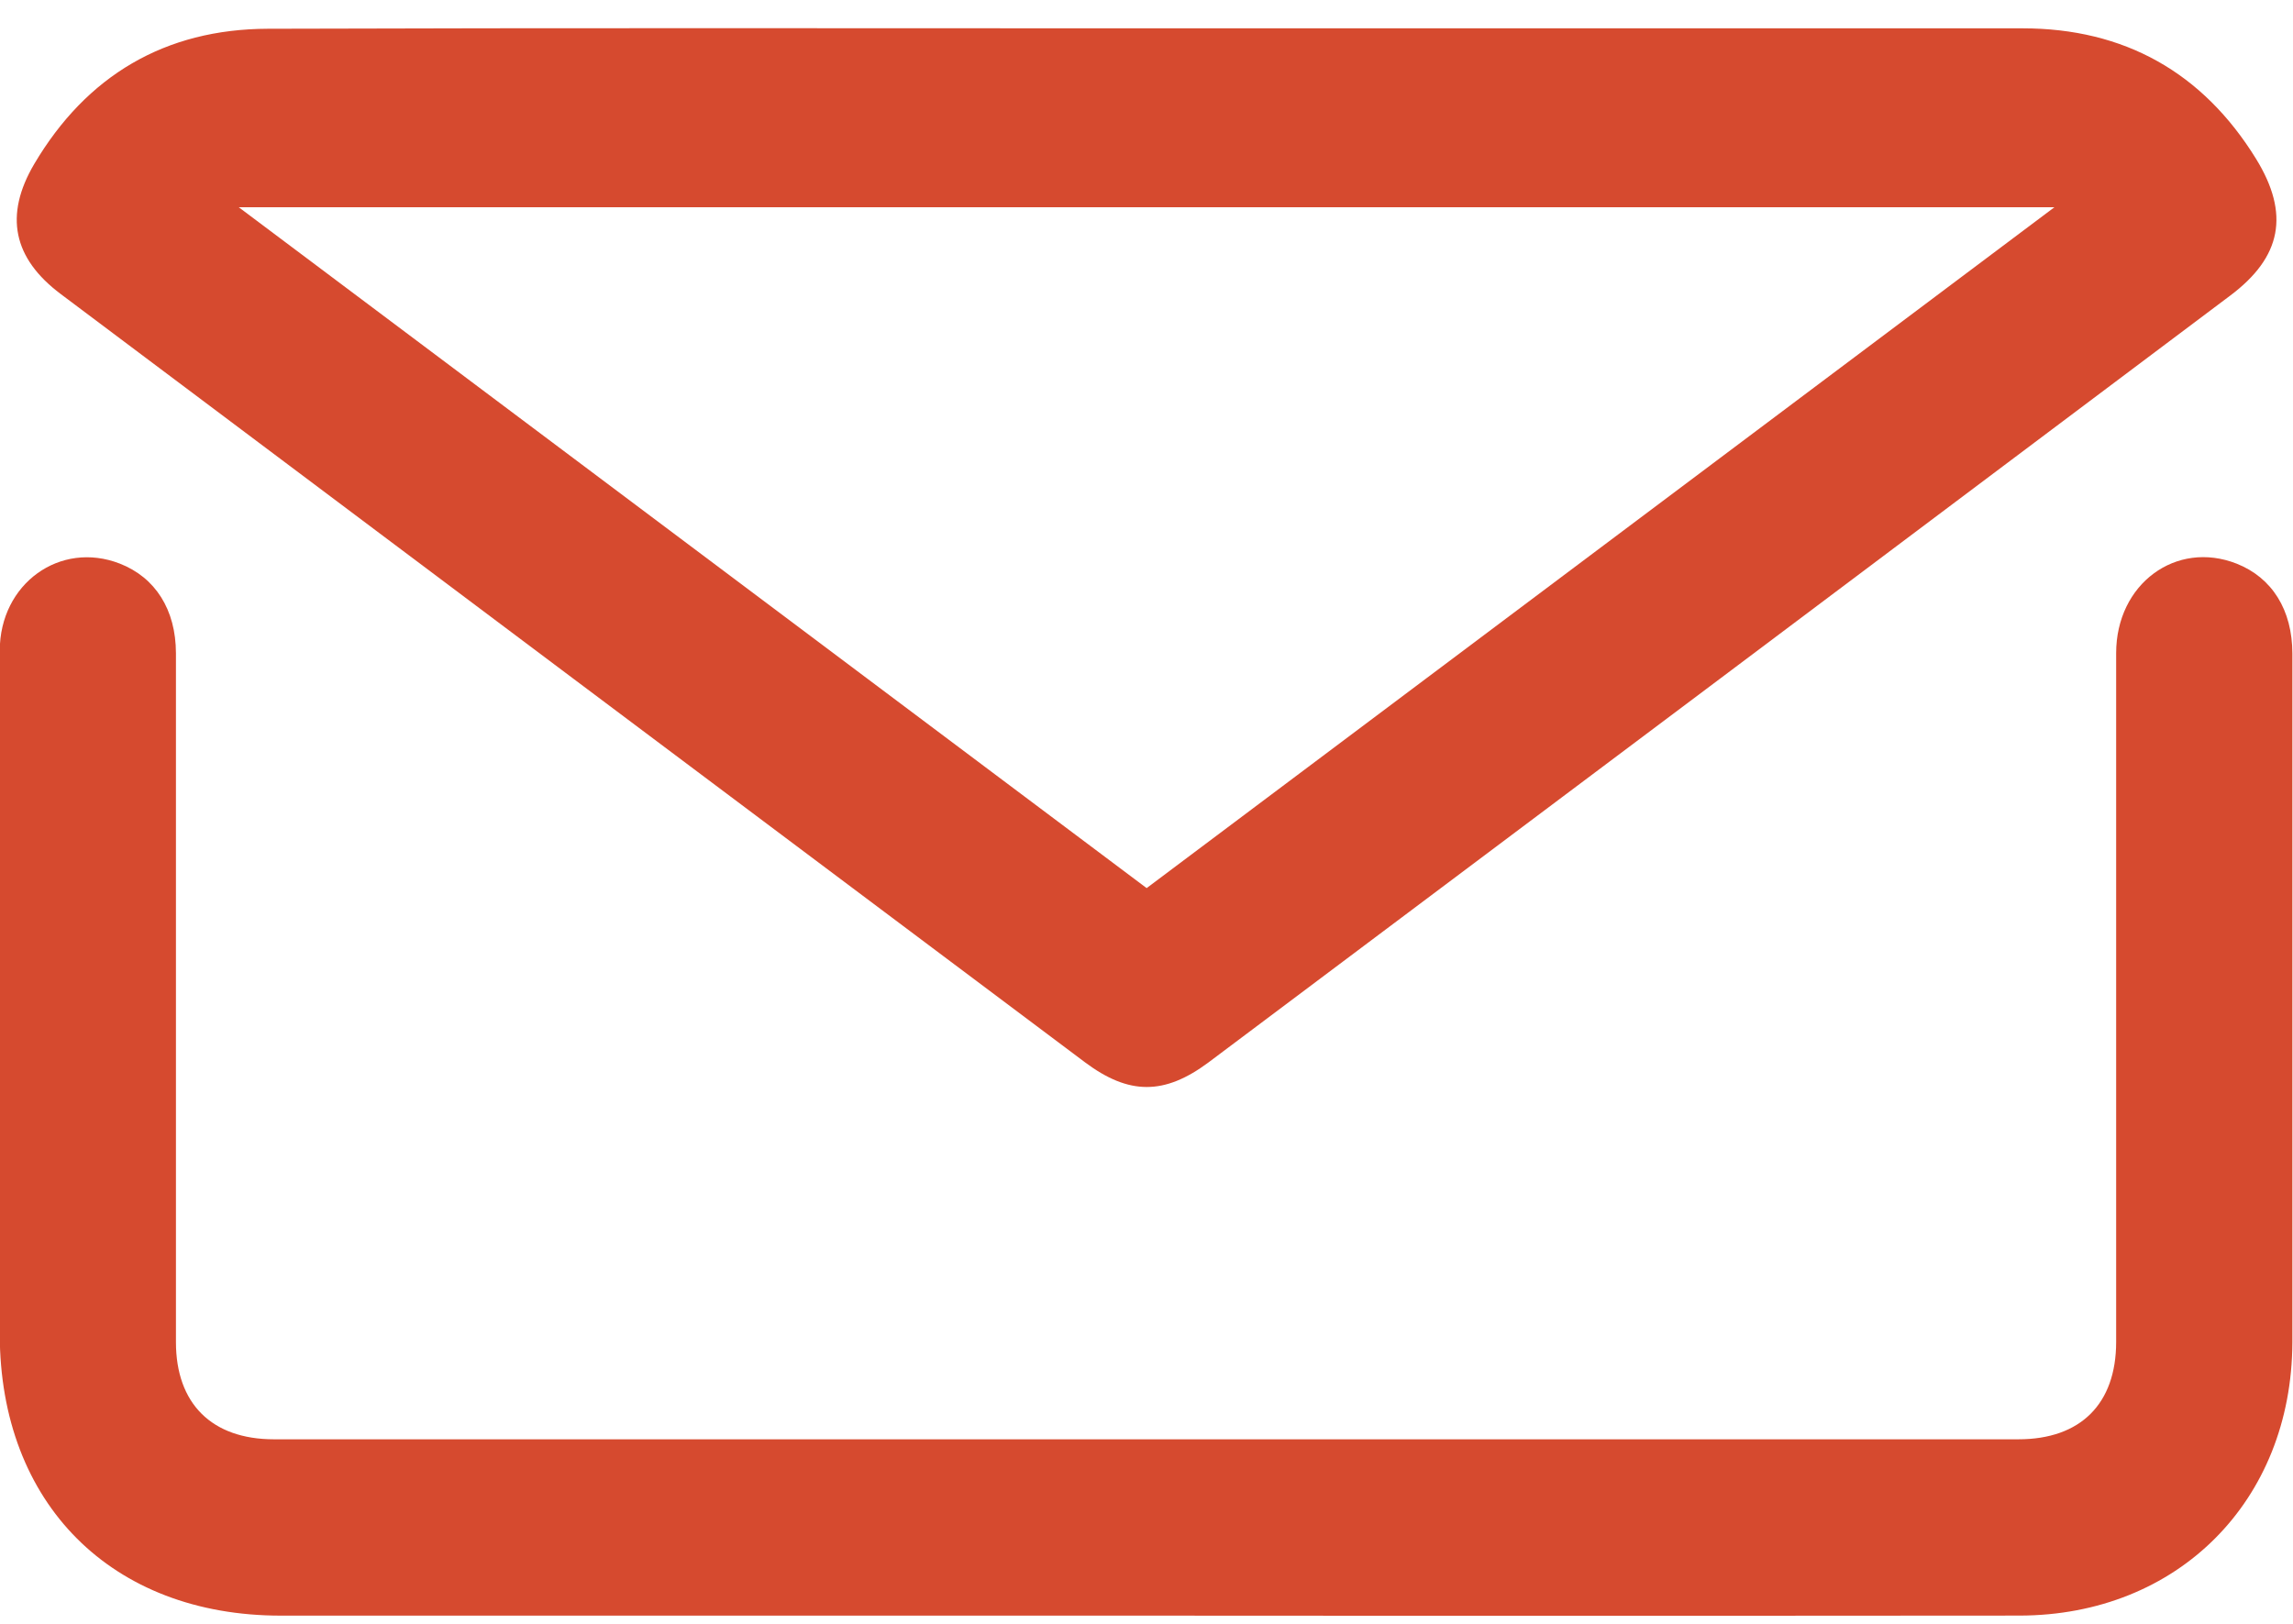 <?xml version="1.0" encoding="UTF-8"?> <svg xmlns="http://www.w3.org/2000/svg" width="48" height="34" viewBox="0 0 48 34" fill="none"><g clip-path="url(#clip0_472_796)"><path d="M24 0.593C30.114 0.593 36.227 0.593 42.339 0.593C44.468 0.593 46.112 1.517 47.228 3.328C47.937 4.482 47.761 5.382 46.687 6.188C39.557 11.546 32.427 16.898 25.296 22.246C24.372 22.933 23.632 22.928 22.717 22.246C15.566 16.885 8.418 11.522 1.272 6.157C0.276 5.41 0.082 4.512 0.717 3.433C1.811 1.584 3.454 0.608 5.608 0.602C11.735 0.582 17.869 0.593 24 0.593ZM43.006 4.339H4.998L24.003 18.595L43.006 4.339Z" fill="#D64A2F"></path><path d="M24 33.828H5.879C2.334 33.828 -0.003 31.481 -0.005 27.934C-0.005 23.164 -0.005 18.394 -0.005 13.625C-0.005 12.219 1.26 11.314 2.509 11.801C3.251 12.091 3.681 12.764 3.683 13.675C3.683 16.541 3.683 19.407 3.683 22.272C3.683 24.215 3.683 26.157 3.683 28.1C3.683 29.389 4.433 30.134 5.729 30.136H42.252C43.552 30.136 44.297 29.395 44.298 28.099C44.298 23.291 44.298 18.483 44.298 13.675C44.298 12.225 45.554 11.303 46.821 11.802C47.561 12.095 47.986 12.77 47.987 13.684C47.987 16.877 47.987 20.07 47.987 23.262C47.987 24.877 47.987 26.498 47.987 28.108C47.974 31.427 45.59 33.822 42.276 33.827C36.187 33.834 30.095 33.834 24 33.828Z" fill="#D64A2F"></path></g><defs><clipPath id="clip0_472_796"><rect width="48" height="33.24" fill="white" transform="translate(0 0.59)"></rect></clipPath></defs></svg> 